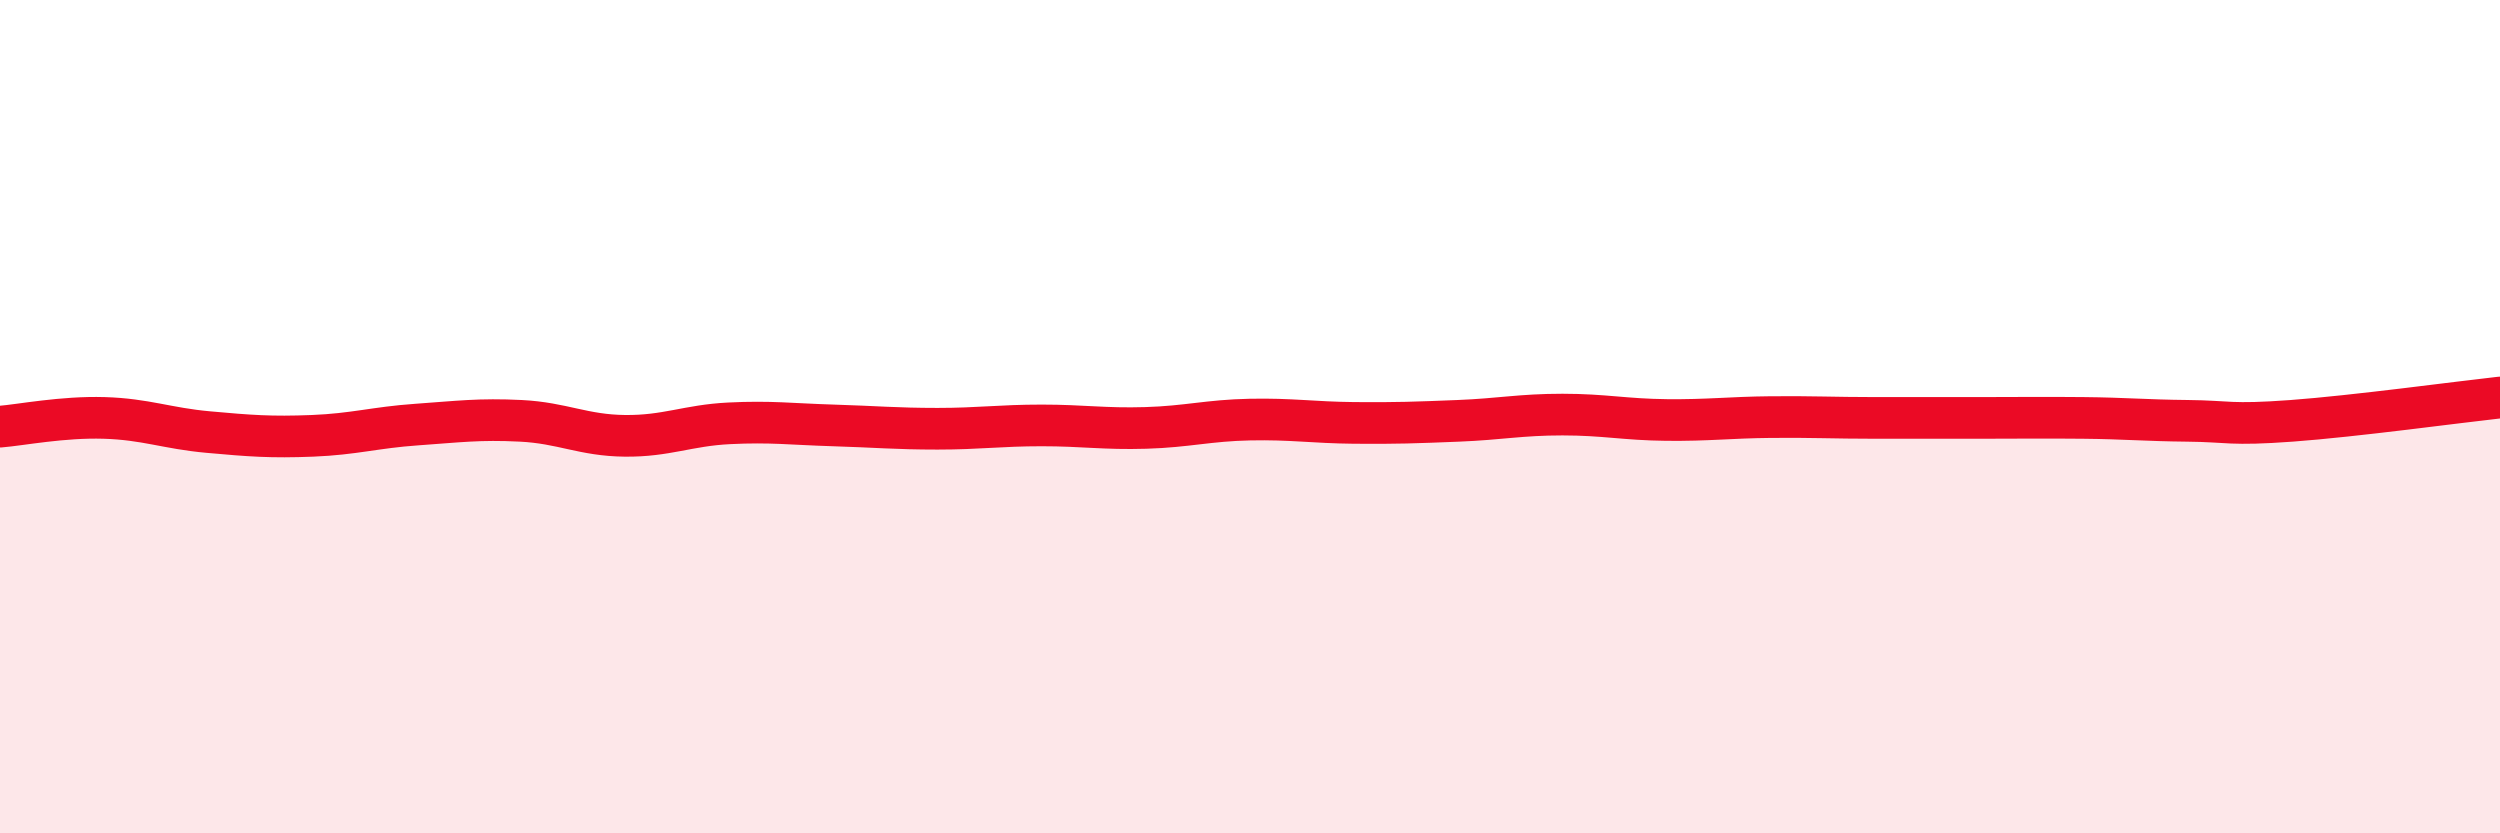 
    <svg width="60" height="20" viewBox="0 0 60 20" xmlns="http://www.w3.org/2000/svg">
      <path
        d="M 0,10.24 C 0.5,10.2 1.5,10 2.5,10.03 C 3.5,10.06 4,10.28 5,10.37 C 6,10.46 6.5,10.5 7.5,10.46 C 8.5,10.42 9,10.26 10,10.19 C 11,10.12 11.5,10.05 12.5,10.1 C 13.5,10.15 14,10.45 15,10.46 C 16,10.47 16.5,10.21 17.5,10.16 C 18.5,10.11 19,10.18 20,10.21 C 21,10.24 21.5,10.29 22.5,10.29 C 23.5,10.29 24,10.21 25,10.21 C 26,10.21 26.5,10.3 27.5,10.27 C 28.5,10.24 29,10.09 30,10.07 C 31,10.05 31.5,10.14 32.5,10.15 C 33.5,10.16 34,10.14 35,10.1 C 36,10.06 36.5,9.95 37.5,9.95 C 38.5,9.95 39,10.07 40,10.08 C 41,10.09 41.5,10.02 42.5,10.01 C 43.5,10 44,10.03 45,10.03 C 46,10.03 46.5,10.03 47.5,10.03 C 48.5,10.03 49,10.02 50,10.03 C 51,10.04 51.5,10.09 52.5,10.1 C 53.5,10.11 53.5,10.21 55,10.1 C 56.5,9.99 59,9.65 60,9.54L60 20L0 20Z"
        fill="#EB0A25"
        opacity="0.1"
        stroke-linecap="round"
        stroke-linejoin="round"
      />
      <path
        d="M 0,10.24 C 0.5,10.2 1.5,10 2.5,10.03 C 3.5,10.06 4,10.28 5,10.37 C 6,10.46 6.5,10.5 7.5,10.46 C 8.5,10.42 9,10.26 10,10.19 C 11,10.12 11.5,10.05 12.5,10.1 C 13.5,10.15 14,10.45 15,10.46 C 16,10.47 16.5,10.21 17.5,10.16 C 18.5,10.11 19,10.18 20,10.21 C 21,10.24 21.5,10.29 22.5,10.29 C 23.5,10.29 24,10.21 25,10.21 C 26,10.21 26.5,10.3 27.5,10.27 C 28.5,10.24 29,10.09 30,10.07 C 31,10.05 31.5,10.14 32.5,10.15 C 33.5,10.16 34,10.14 35,10.1 C 36,10.06 36.5,9.95 37.5,9.95 C 38.5,9.95 39,10.07 40,10.08 C 41,10.09 41.5,10.02 42.5,10.01 C 43.5,10 44,10.03 45,10.03 C 46,10.03 46.5,10.03 47.5,10.03 C 48.5,10.03 49,10.02 50,10.03 C 51,10.04 51.5,10.09 52.5,10.1 C 53.5,10.11 53.5,10.21 55,10.1 C 56.5,9.99 59,9.65 60,9.54"
        stroke="#EB0A25"
        stroke-width="1"
        fill="none"
        stroke-linecap="round"
        stroke-linejoin="round"
      />
    </svg>
  